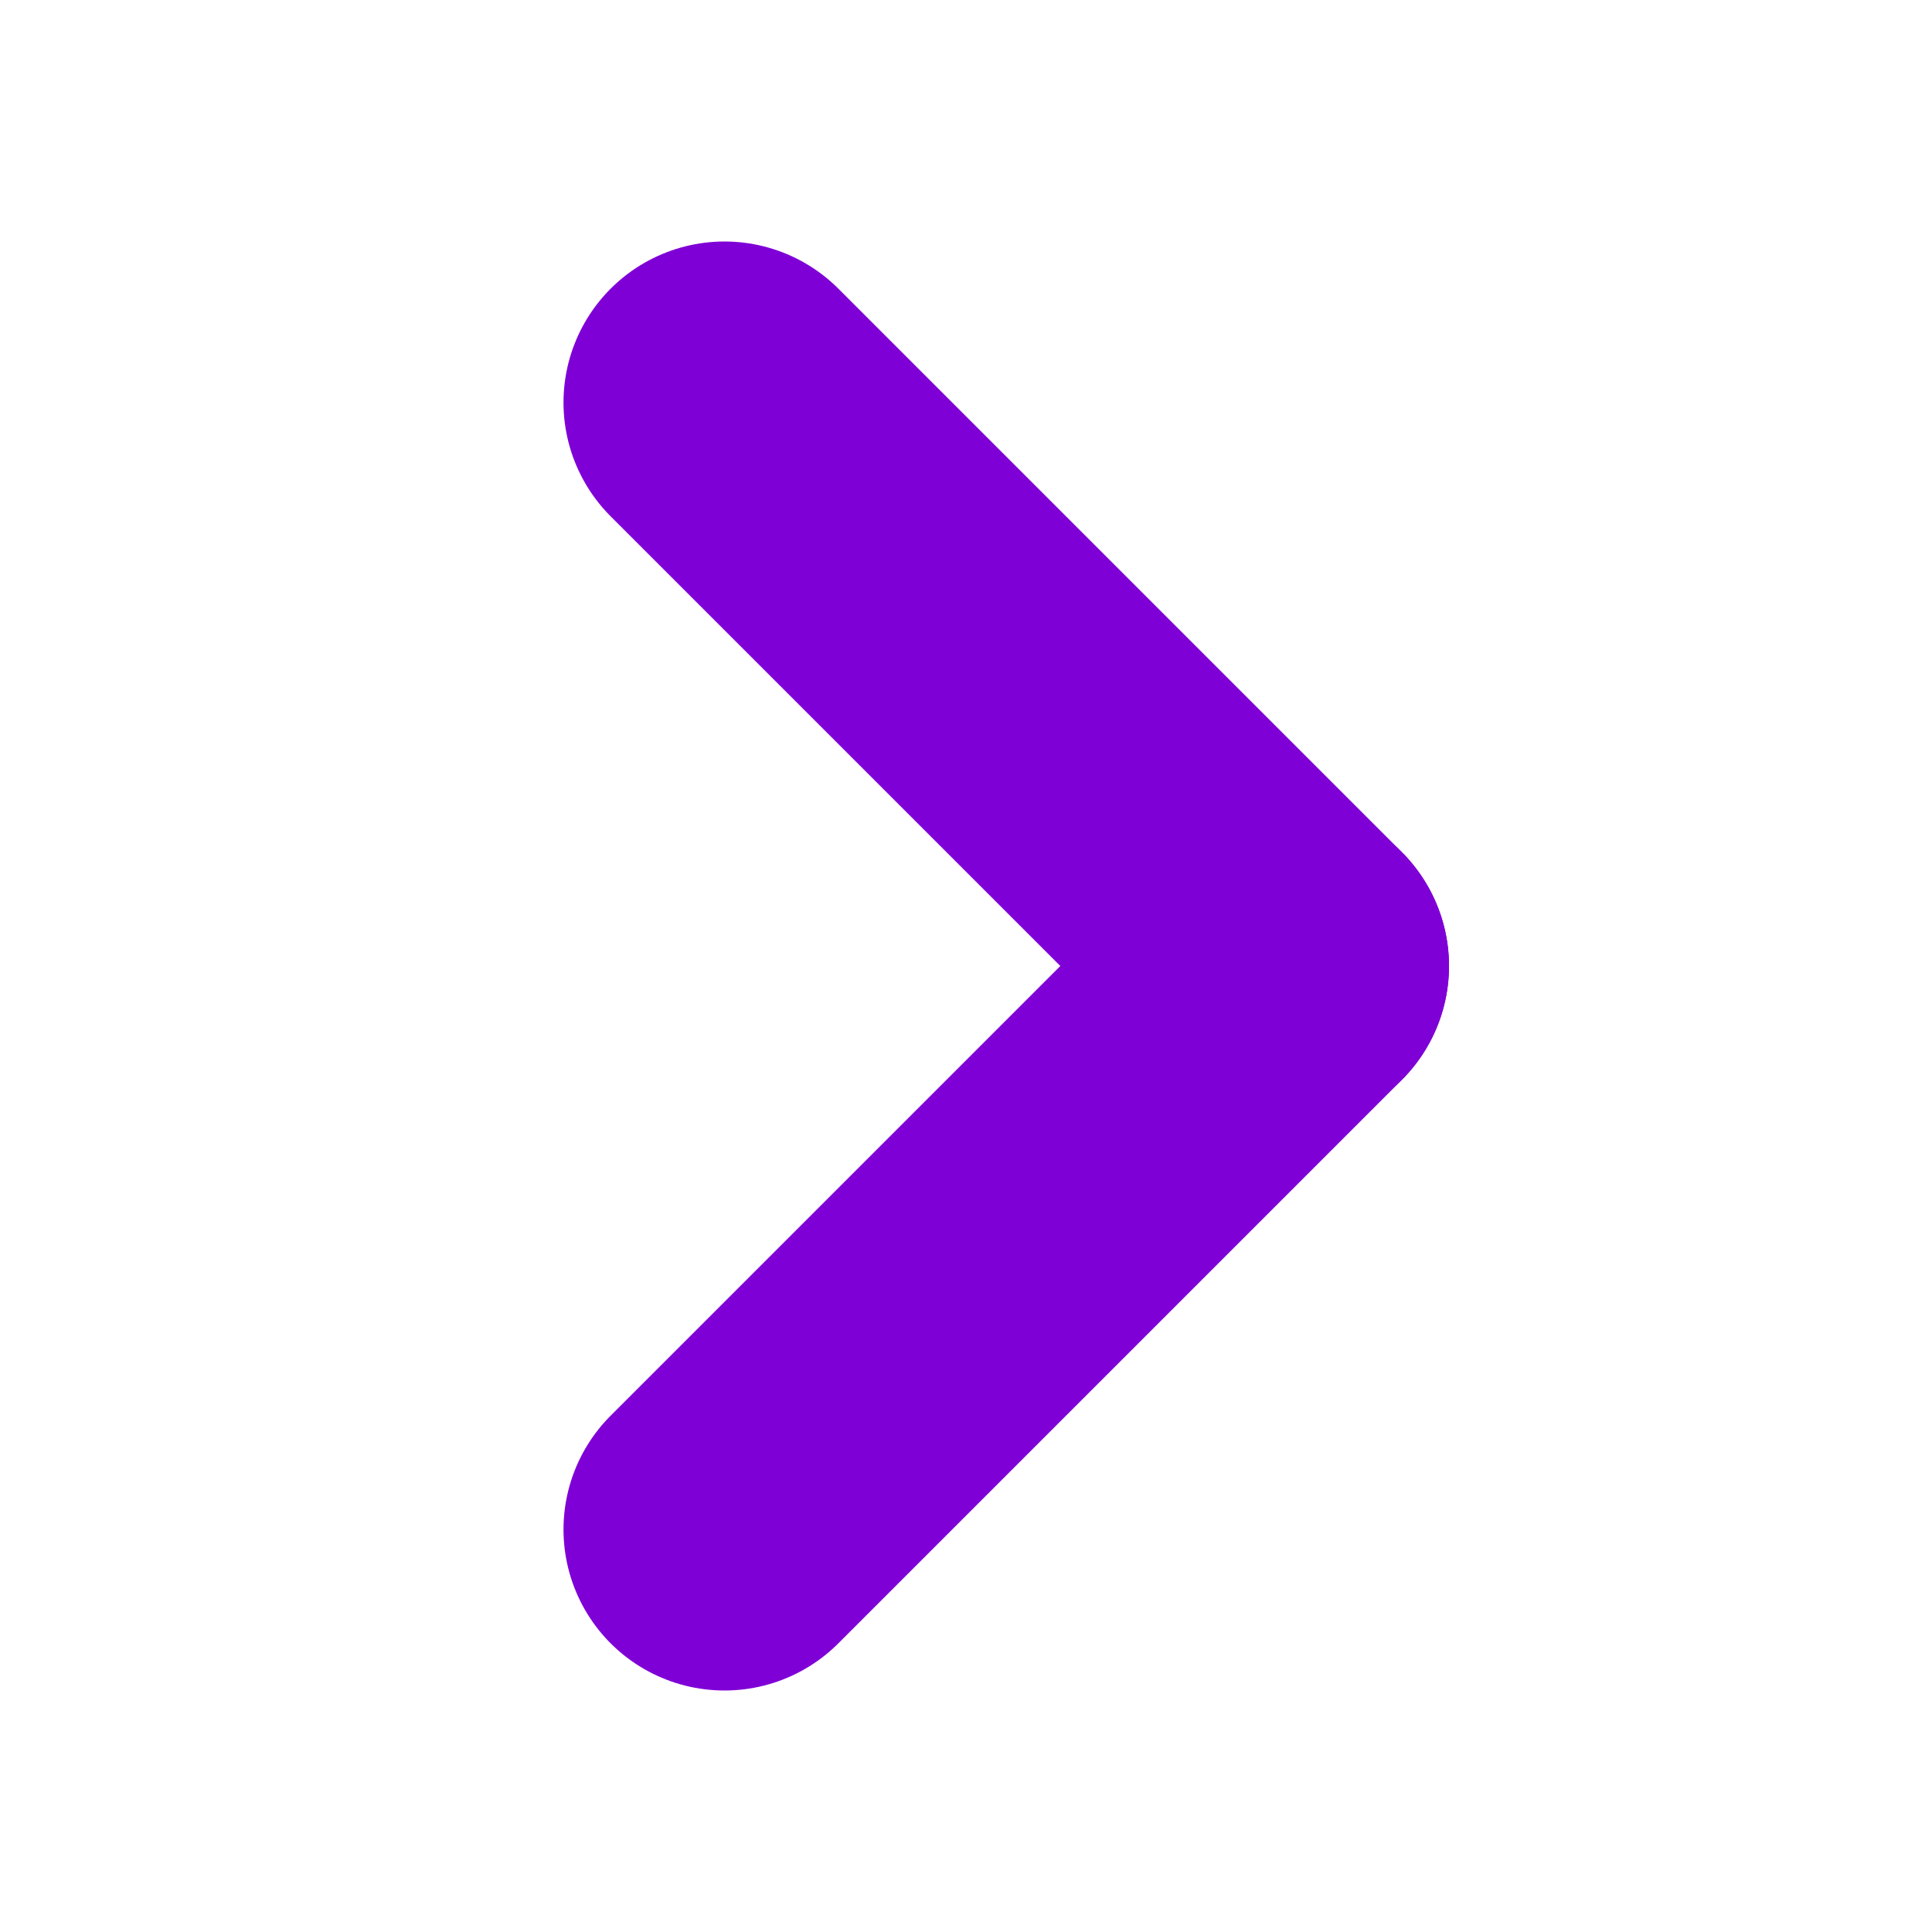 <?xml version="1.0" encoding="utf-8"?>
<svg xmlns="http://www.w3.org/2000/svg" id="icon_right__7F00D6" data-name="icon_right_#7F00D6" width="24" height="24">
  <defs>
    <style>.cls-2{fill:none;stroke:#7f00d6;stroke-linecap:round;stroke-width:4px}</style>
  </defs>
  <g id="Group_417" data-name="Group 417" transform="translate(-223 -285)">
    <path id="Line_32" data-name="Line 32" class="cls-2" transform="translate(232 290)" d="m0 0 7 7"/>
    <path id="Line_33" data-name="Line 33" class="cls-2" transform="translate(232 297)" d="m0 7 7-7"/>
  </g>
</svg>